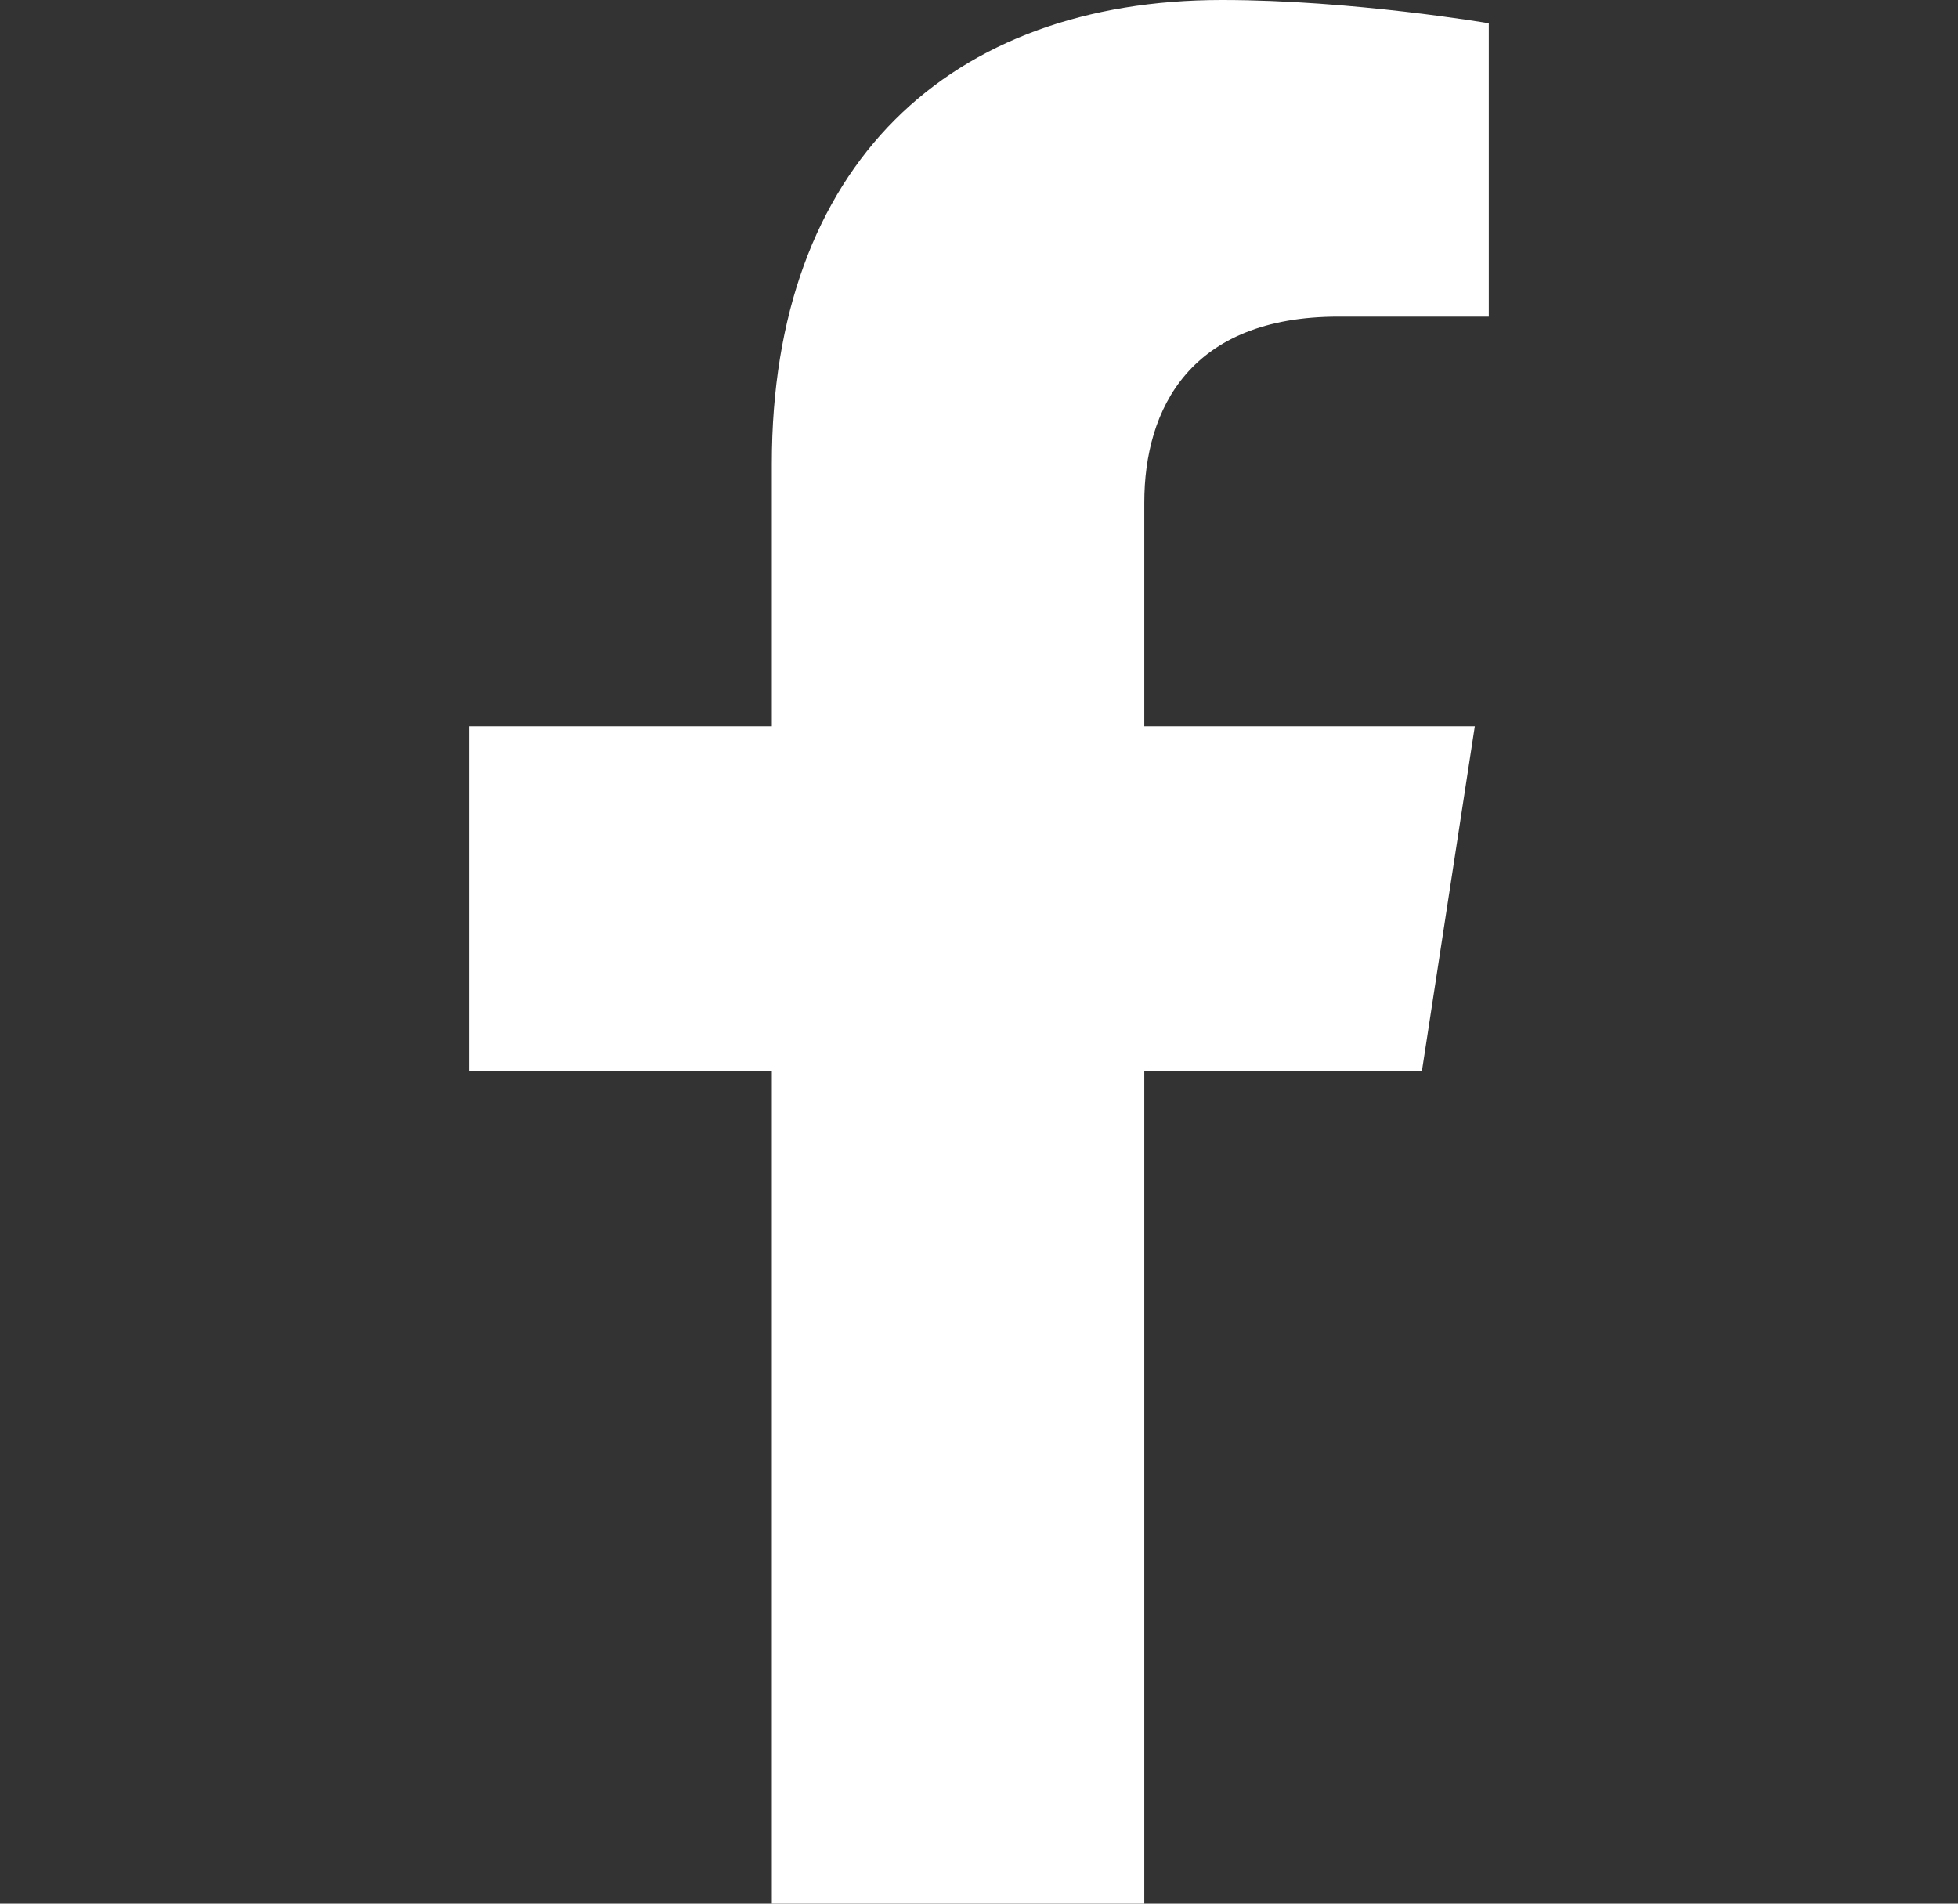 <svg width="36" height="35" viewBox="0 0 36 35" fill="none" xmlns="http://www.w3.org/2000/svg">
<rect x="0" y="0" width="36" height="35" fill="#333333" stroke="none"/>
<path d="M26.144 19.688L27.116 13.353H21.039V9.243C21.039 7.51 21.888 5.821 24.61 5.821H27.373V0.428C27.373 0.428 24.865 0 22.468 0C17.463 0 14.191 3.034 14.191 8.526V13.353H8.627V19.688H14.191V35H21.039V19.688H26.144Z" fill="white"/>
</svg>

